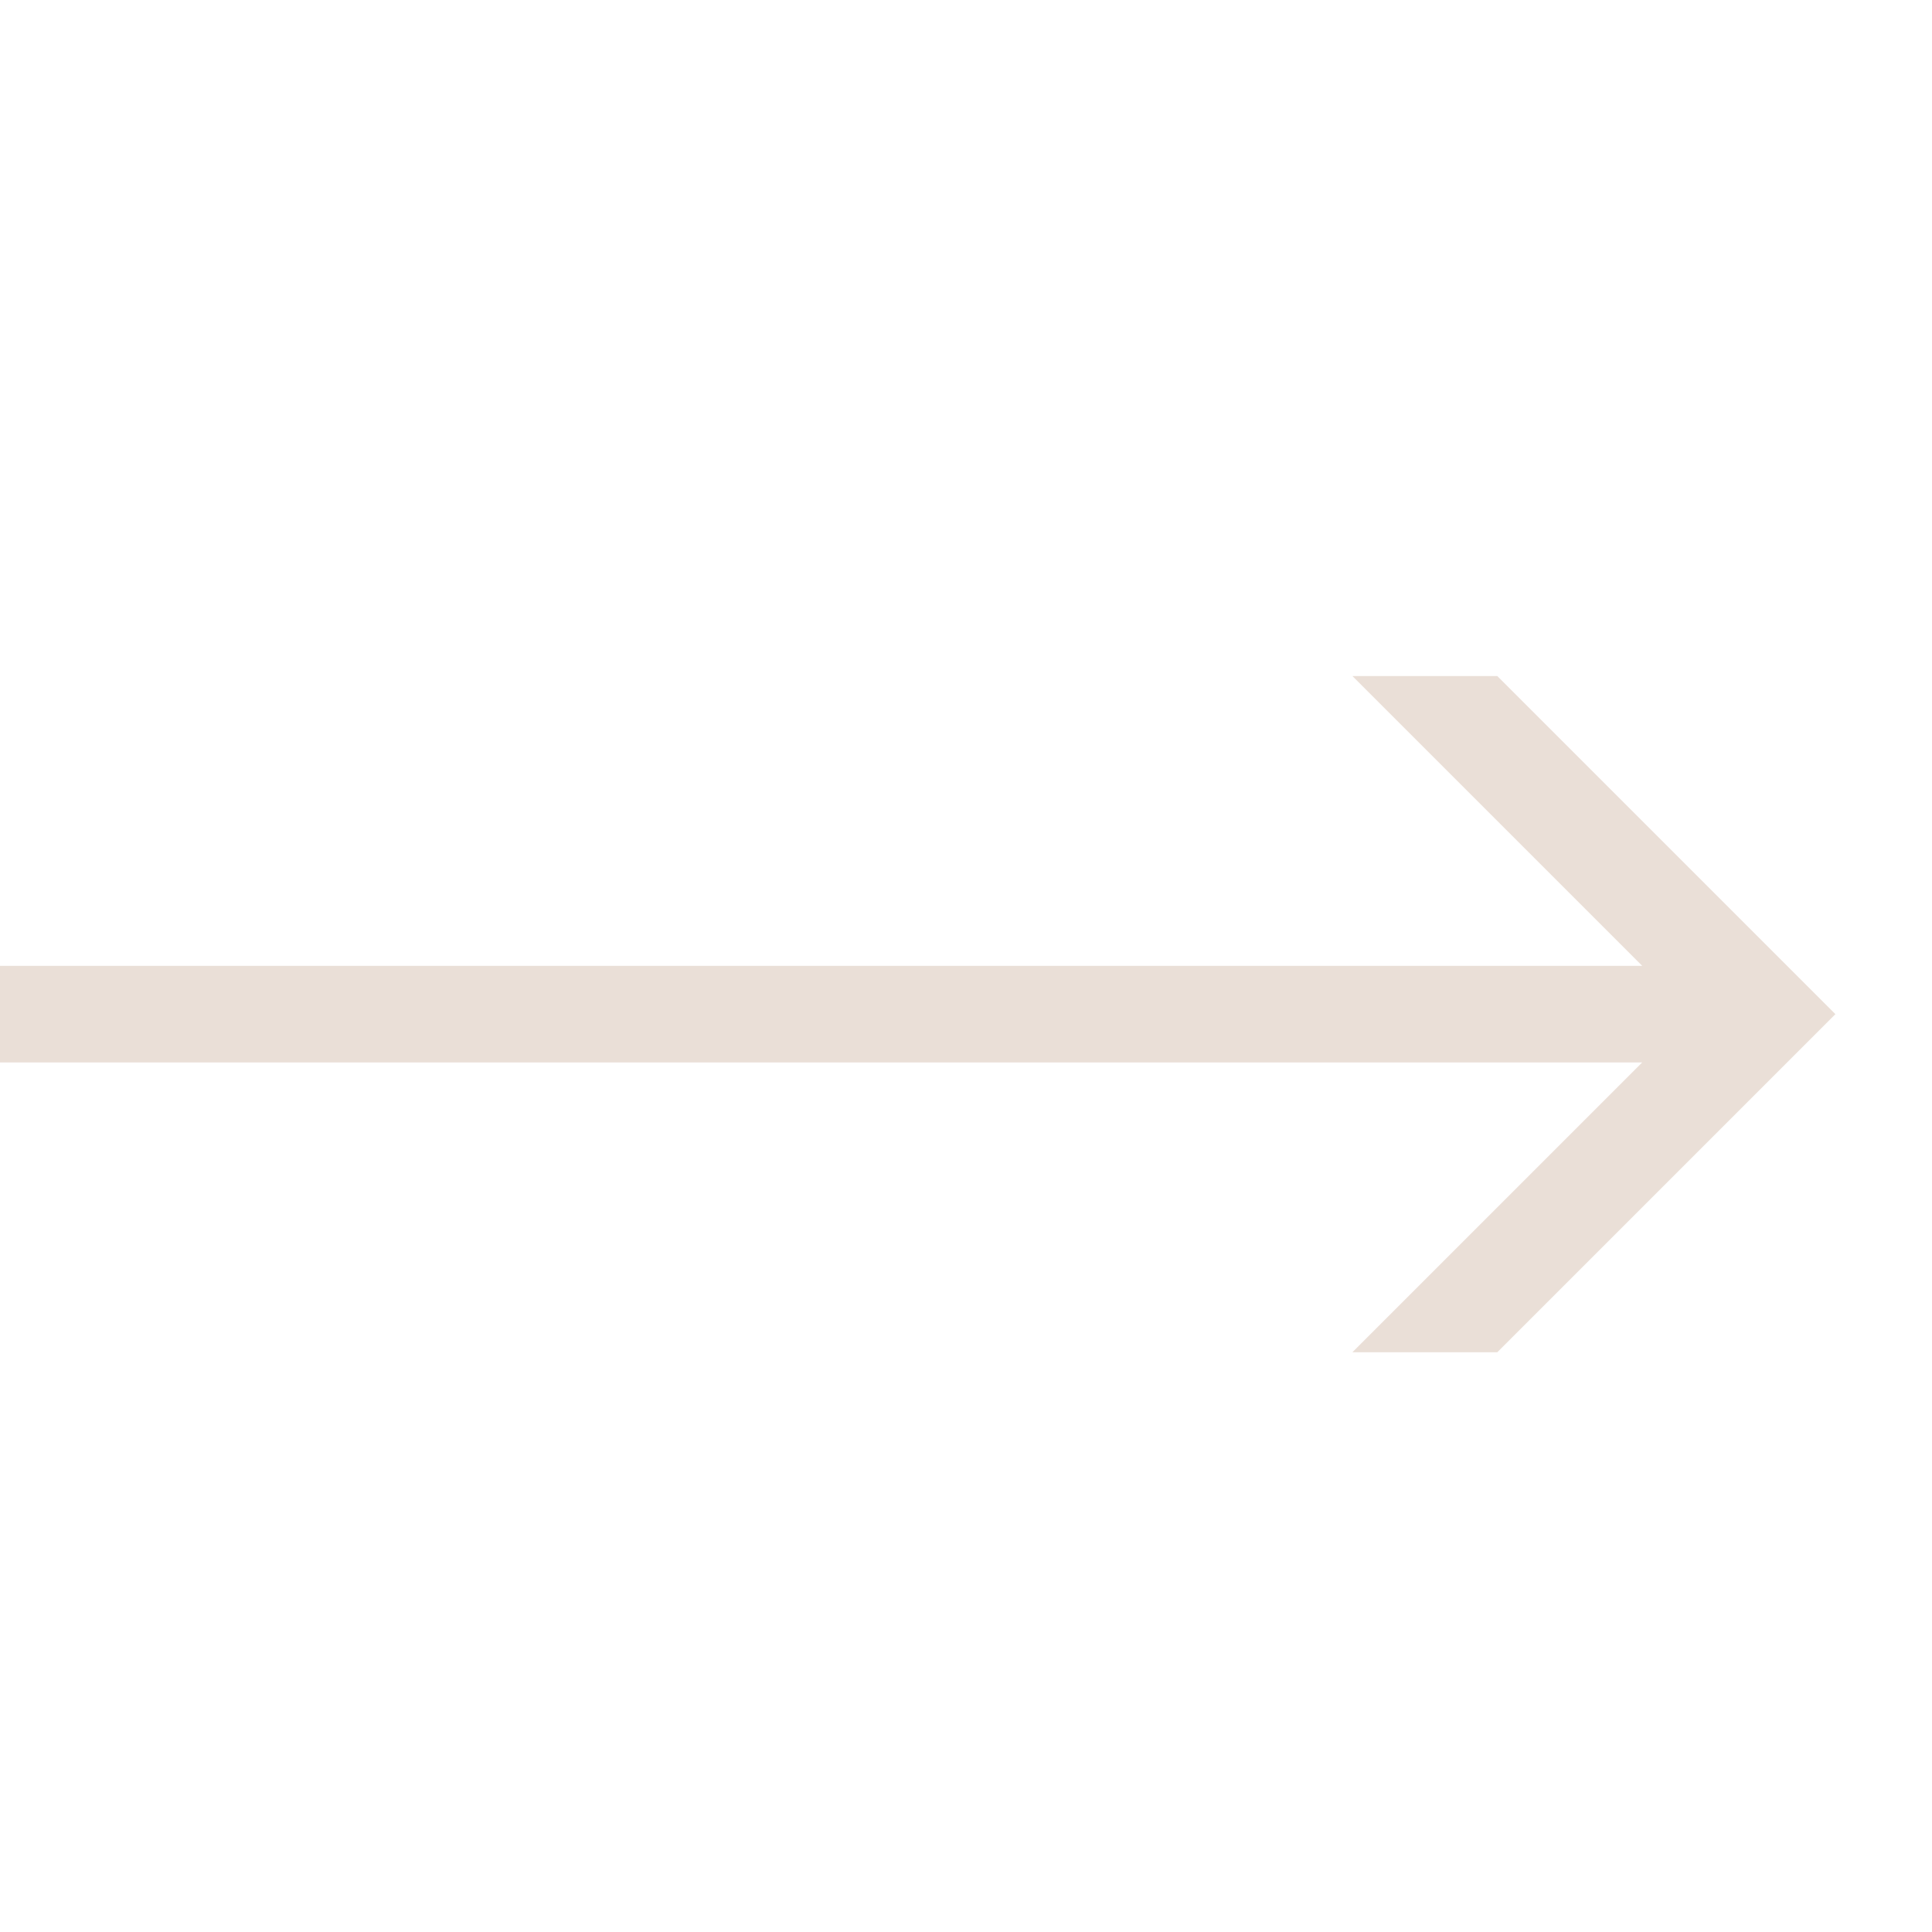 <?xml version="1.0" encoding="UTF-8"?> <svg xmlns="http://www.w3.org/2000/svg" width="24" height="24" fill="none"><path d="m16.8 8.398 3.6 3.6H0v1.2h20.4l-3.6 3.6h1.8l4.2-4.2-4.2-4.2h-1.8Z" fill="#EADFD7"></path></svg> 